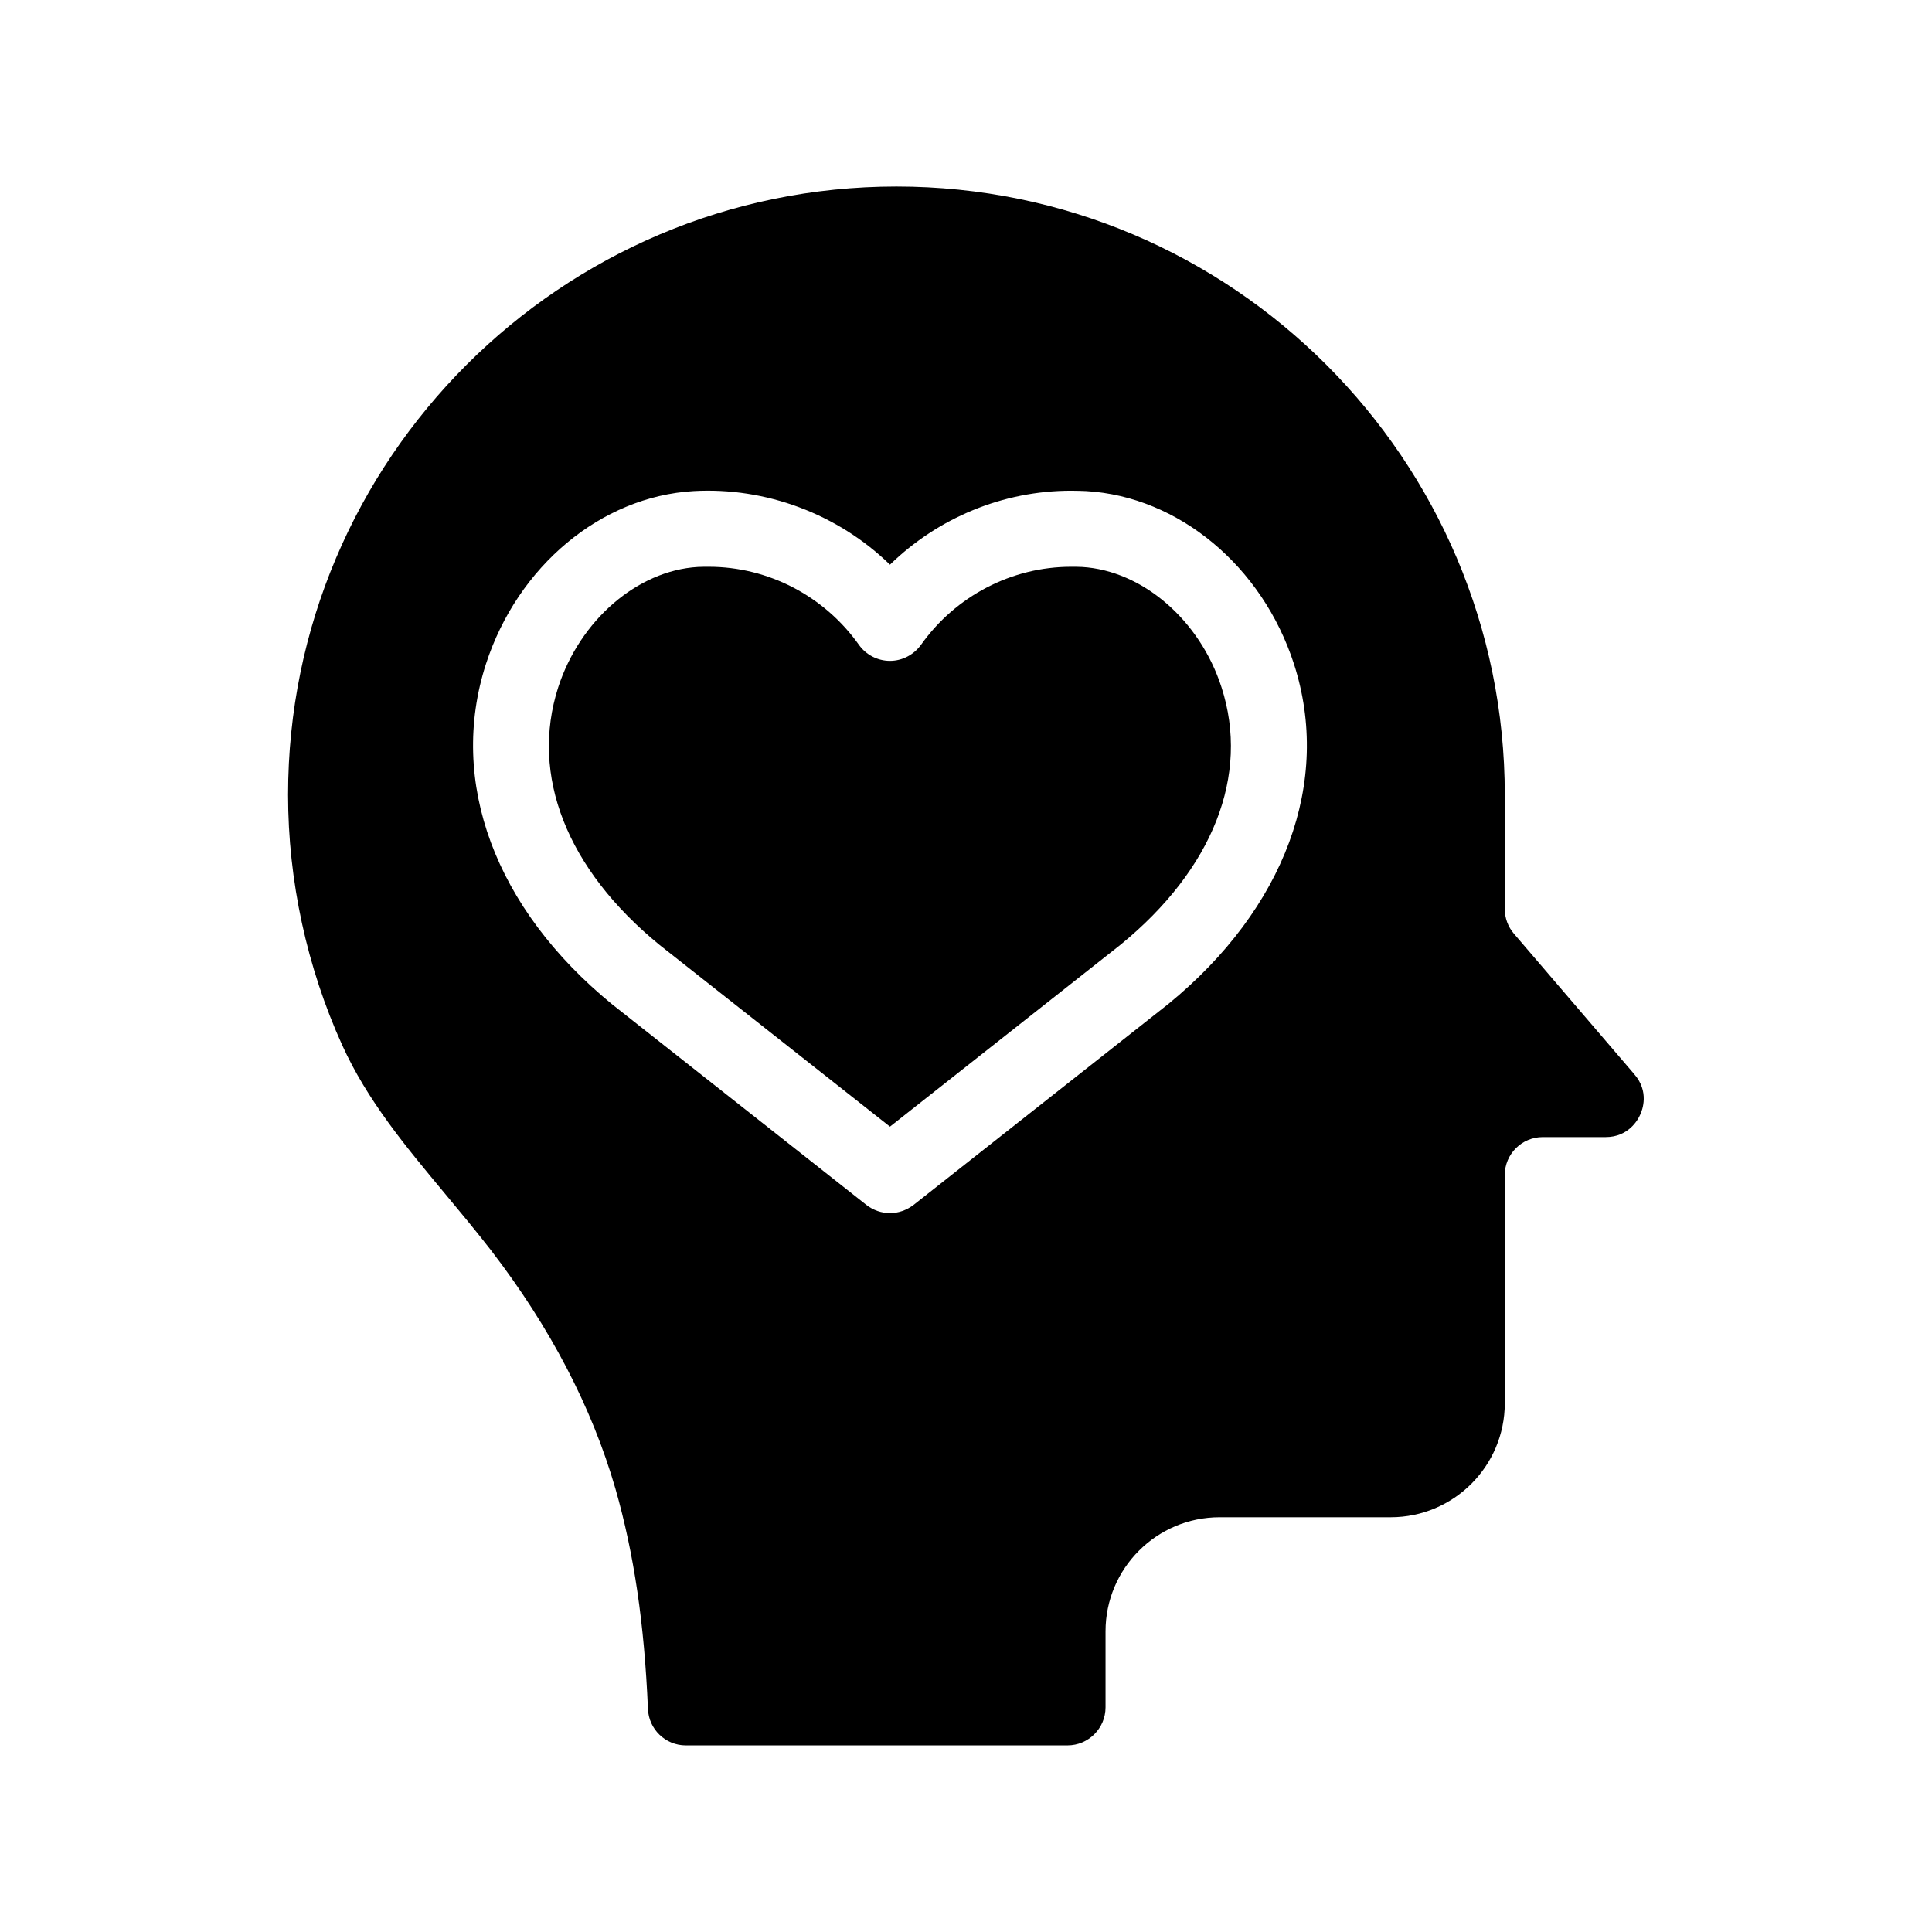 <?xml version="1.0" encoding="UTF-8"?>
<!-- Uploaded to: ICON Repo, www.iconrepo.com, Generator: ICON Repo Mixer Tools -->
<svg fill="#000000" width="800px" height="800px" version="1.1" viewBox="144 144 512 512" xmlns="http://www.w3.org/2000/svg">
 <g>
  <path d="m577.14 428.71-31.941-37.281c-1.562-1.812-2.418-4.133-2.418-6.551v-30.23c0-88.922-72.297-161.22-161.22-161.22-88.871 0-161.22 72.297-161.22 161.22 0 22.723 4.988 45.695 14.359 66.352 6.648 14.609 16.625 26.602 27.156 39.246 4.031 4.836 8.211 9.875 12.242 15.062 15.668 20.355 26.754 41.613 33 63.227 4.938 17.281 7.656 35.77 8.613 58.34 0.203 5.391 4.637 9.672 10.027 9.672h101.16c5.543 0 10.078-4.535 10.078-10.078v-20.152c0-16.676 13.551-30.23 30.23-30.23h45.344c16.676 0 30.23-13.551 30.23-30.23l-0.008-60.441c0-5.594 4.535-10.078 10.078-10.078h16.676c5.945 0 8.516-4.484 9.117-5.894 0.656-1.359 2.418-6.195-1.512-10.73zm-123.53-18.641-67.512 53.254c-1.863 1.41-4.031 2.164-6.246 2.164s-4.434-0.754-6.246-2.168l-67.363-53.148c-31.086-25.391-43.527-59.047-33.453-90.23 8.414-25.945 30.48-44.336 54.965-45.797 19.195-1.109 38.34 6.098 52.094 19.496 12.797-12.445 29.977-19.598 48.012-19.598 1.359 0 2.719 0.051 4.031 0.102 24.484 1.461 46.602 19.852 55.016 45.797 10.078 31.184-2.363 64.84-33.297 90.129z"/>
  <path d="m430.73 294.25c-0.957-0.051-1.914-0.051-2.871-0.051-15.719 0-30.582 7.707-39.801 20.707-1.914 2.621-4.938 4.231-8.211 4.231-3.273 0-6.348-1.613-8.211-4.231-9.219-13-24.082-20.707-39.801-20.707-0.957 0-1.965 0-2.922 0.051-15.973 0.957-31.188 14.055-36.98 31.891-7.508 23.328 2.266 48.215 26.902 68.316l61.012 48.113 61.113-48.215c24.484-20 34.309-44.891 26.754-68.215-5.746-17.836-20.961-30.934-36.984-31.891z"/>
 </g>
</svg>